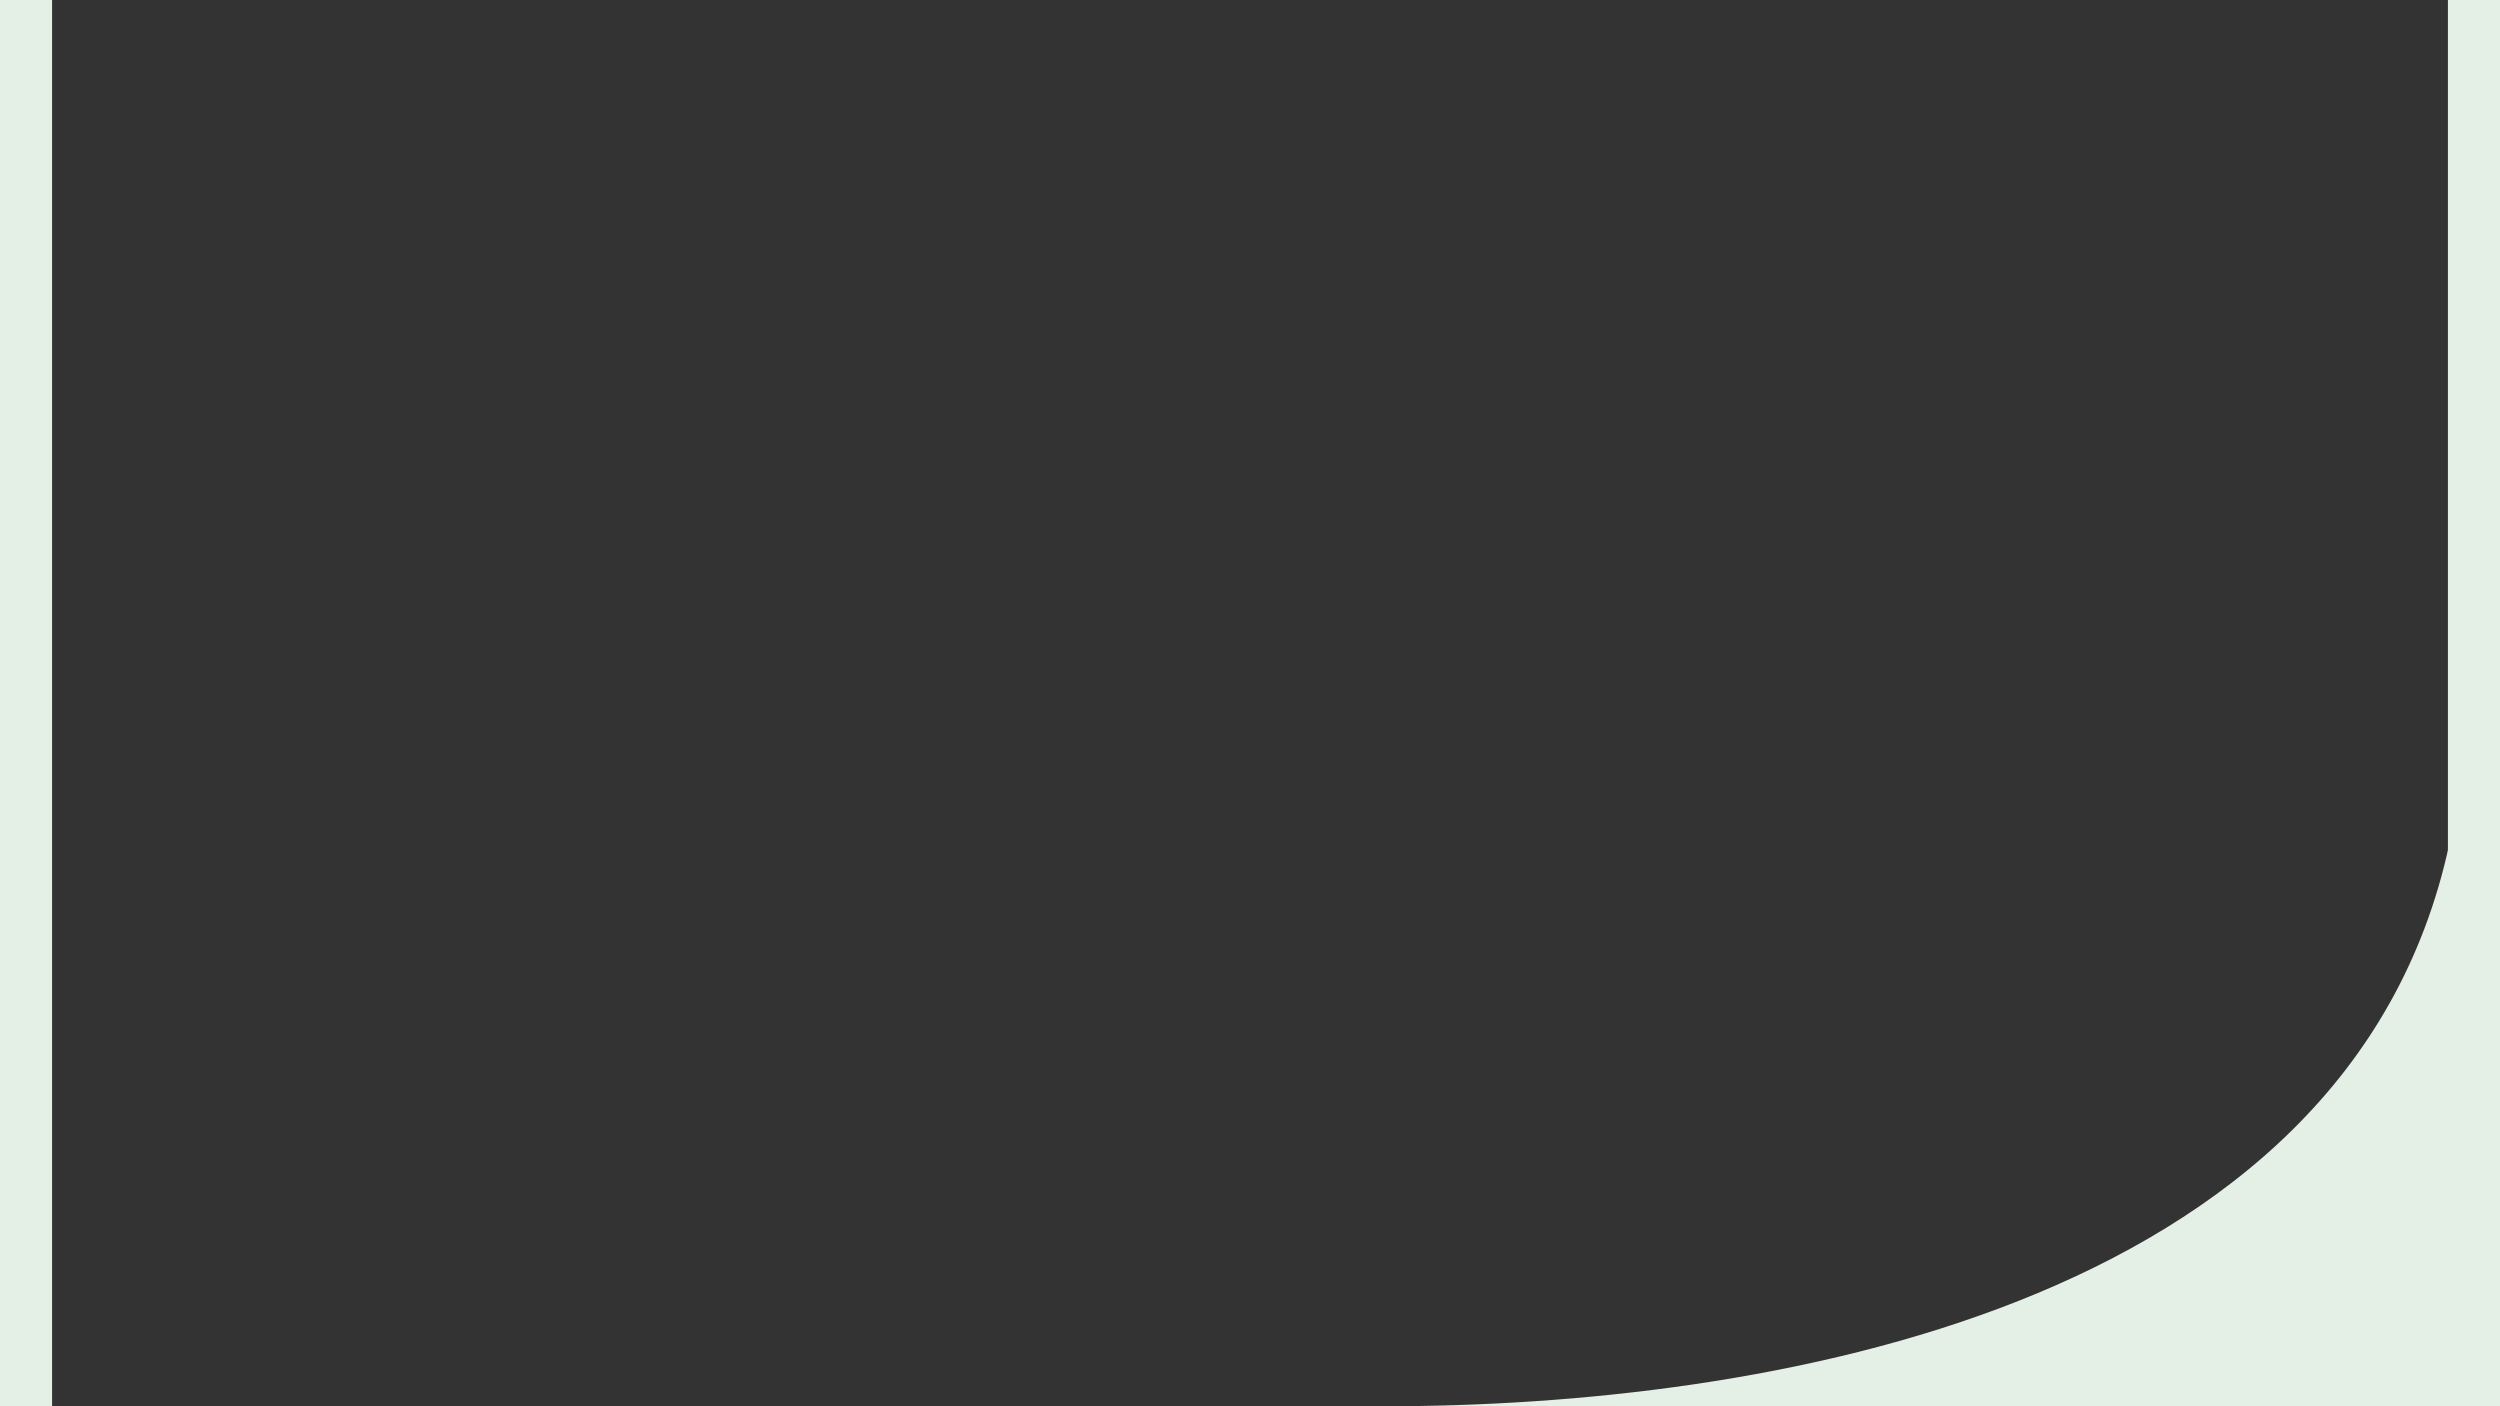 <?xml version="1.0" encoding="UTF-8"?> <svg xmlns="http://www.w3.org/2000/svg" width="1920" height="1080" viewBox="0 0 1920 1080" fill="none"><rect x="0" y="0" width="1920" height="1080" fill="#333333" stroke="none"/><path fill-rule="evenodd" clip-rule="evenodd" d="M40 0H0V1080H40V0ZM1880 1080H1920V0H1880V1080Z" fill="#E4EFE6"></path><path d="M1881 648.5C1958.5 289 1881 1080 1881 1080C1881 1080 779 1080 1064 1080C1349 1080 1803.5 1008 1881 648.5Z" fill="#E4EFE6"></path></svg> 